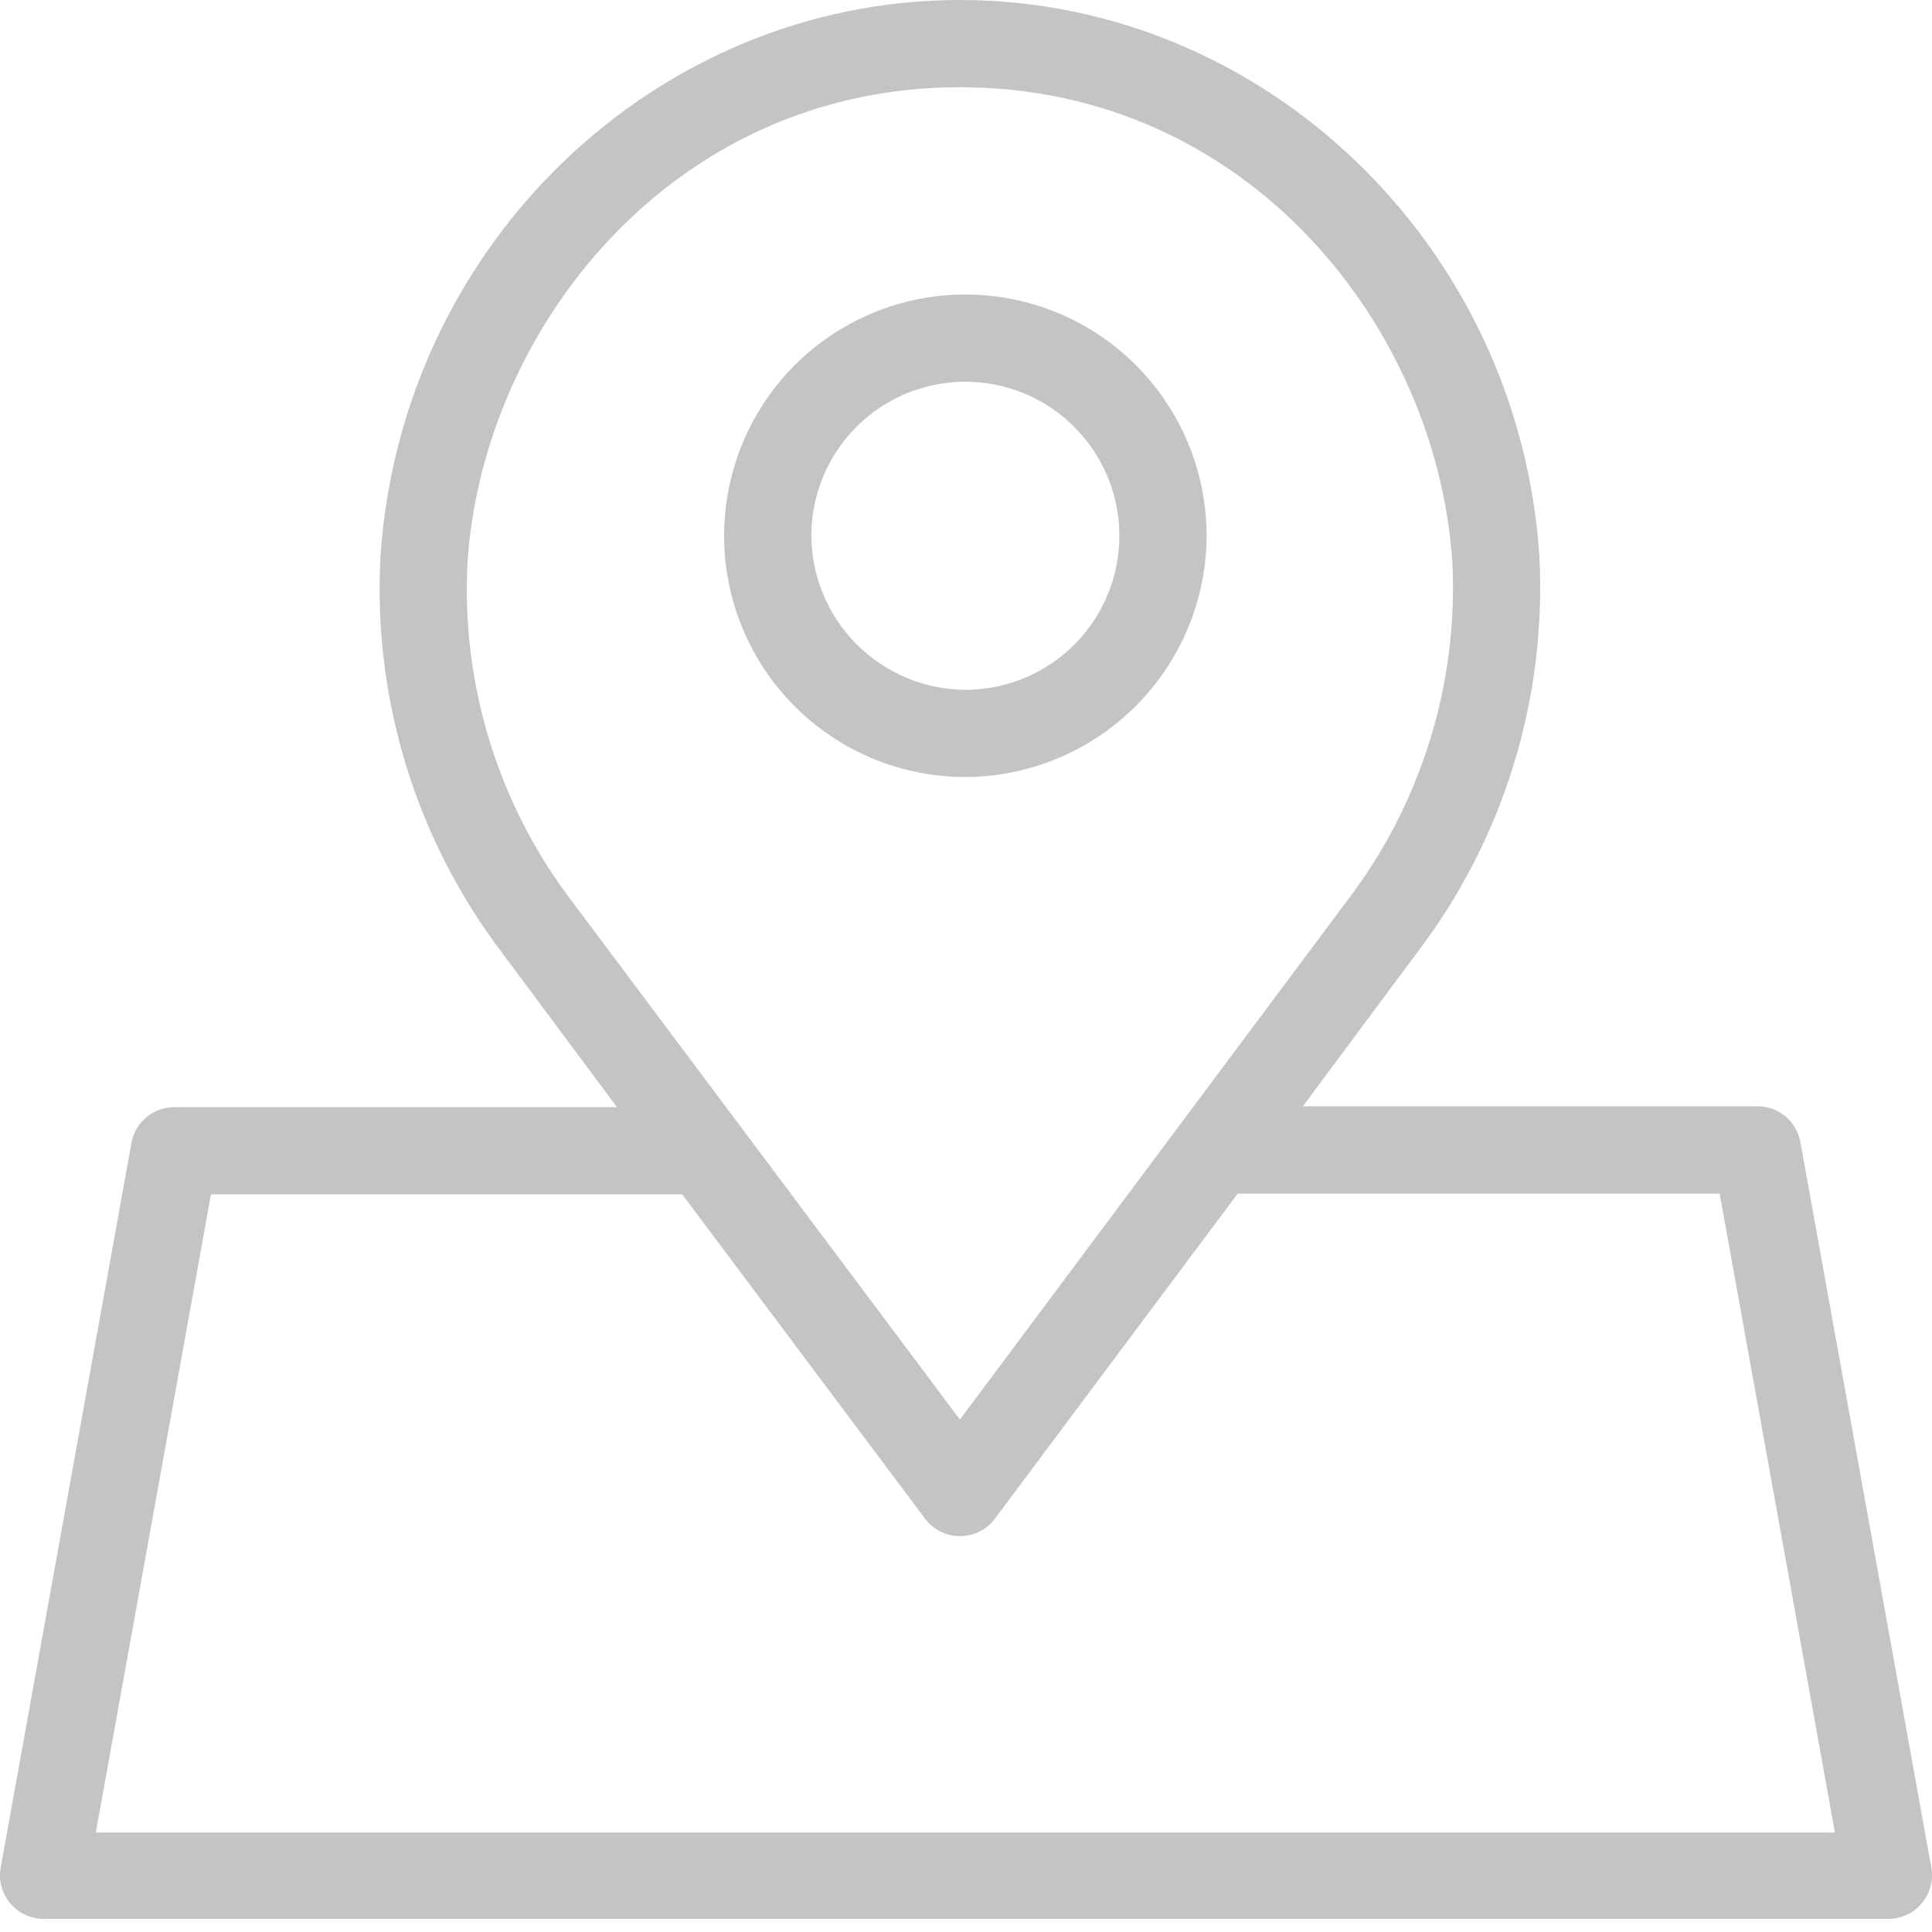 <svg width="20" height="20" viewBox="0 0 20 20" fill="none" xmlns="http://www.w3.org/2000/svg">
<g id="Group 2">
<path id="Vector" d="M12.491 5.533C12.488 5.039 12.339 4.558 12.063 4.149C11.787 3.74 11.396 3.422 10.94 3.235C10.483 3.048 9.981 3 9.498 3.098C9.014 3.196 8.57 3.435 8.222 3.785C7.874 4.135 7.638 4.58 7.543 5.064C7.447 5.548 7.498 6.049 7.687 6.505C7.876 6.961 8.197 7.35 8.607 7.624C9.017 7.898 9.5 8.044 9.993 8.044C10.657 8.041 11.293 7.776 11.761 7.305C12.23 6.834 12.492 6.197 12.491 5.533ZM8.399 5.533C8.402 5.218 8.497 4.911 8.674 4.651C8.851 4.39 9.101 4.188 9.392 4.069C9.684 3.951 10.004 3.921 10.312 3.984C10.621 4.047 10.904 4.2 11.125 4.424C11.347 4.647 11.498 4.931 11.558 5.24C11.618 5.549 11.586 5.869 11.465 6.159C11.344 6.45 11.139 6.698 10.878 6.873C10.616 7.047 10.308 7.141 9.993 7.141C9.569 7.138 9.163 6.968 8.864 6.666C8.565 6.365 8.398 5.957 8.399 5.533Z" fill="#C4C4C4"/>
<path id="Vector_2" d="M1.362 11.825L0.007 19.333C-0.005 19.399 -0.002 19.466 0.016 19.531C0.033 19.595 0.065 19.654 0.108 19.705C0.151 19.756 0.205 19.797 0.265 19.824C0.326 19.851 0.392 19.865 0.459 19.864H19.541C19.608 19.865 19.674 19.851 19.735 19.824C19.795 19.797 19.849 19.756 19.892 19.705C19.936 19.654 19.967 19.595 19.984 19.531C20.002 19.466 20.005 19.399 19.993 19.333L18.638 11.825C18.619 11.719 18.564 11.623 18.481 11.555C18.398 11.487 18.294 11.45 18.186 11.452H13.487L14.663 9.871C15.565 8.692 16.015 7.229 15.935 5.747C15.718 2.532 13.085 0 9.937 0C6.789 0 4.155 2.532 3.939 5.756C3.858 7.239 4.309 8.701 5.21 9.88L6.387 11.461H1.807C1.702 11.46 1.6 11.496 1.519 11.563C1.438 11.629 1.382 11.722 1.362 11.825ZM4.84 5.815C5.002 3.406 6.954 0.903 9.937 0.903C12.92 0.903 14.871 3.387 15.034 5.811C15.1 7.078 14.711 8.327 13.938 9.334L9.937 14.695L5.928 9.34C5.158 8.333 4.772 7.084 4.84 5.817V5.815ZM7.062 12.364L9.575 15.72C9.617 15.777 9.672 15.822 9.735 15.854C9.798 15.886 9.867 15.902 9.938 15.902C10.008 15.902 10.078 15.886 10.141 15.854C10.204 15.822 10.258 15.777 10.3 15.72L12.812 12.357H17.802L18.995 18.97H0.992L2.184 12.364H7.062Z" fill="#C4C4C4"/>
</g>
</svg>
